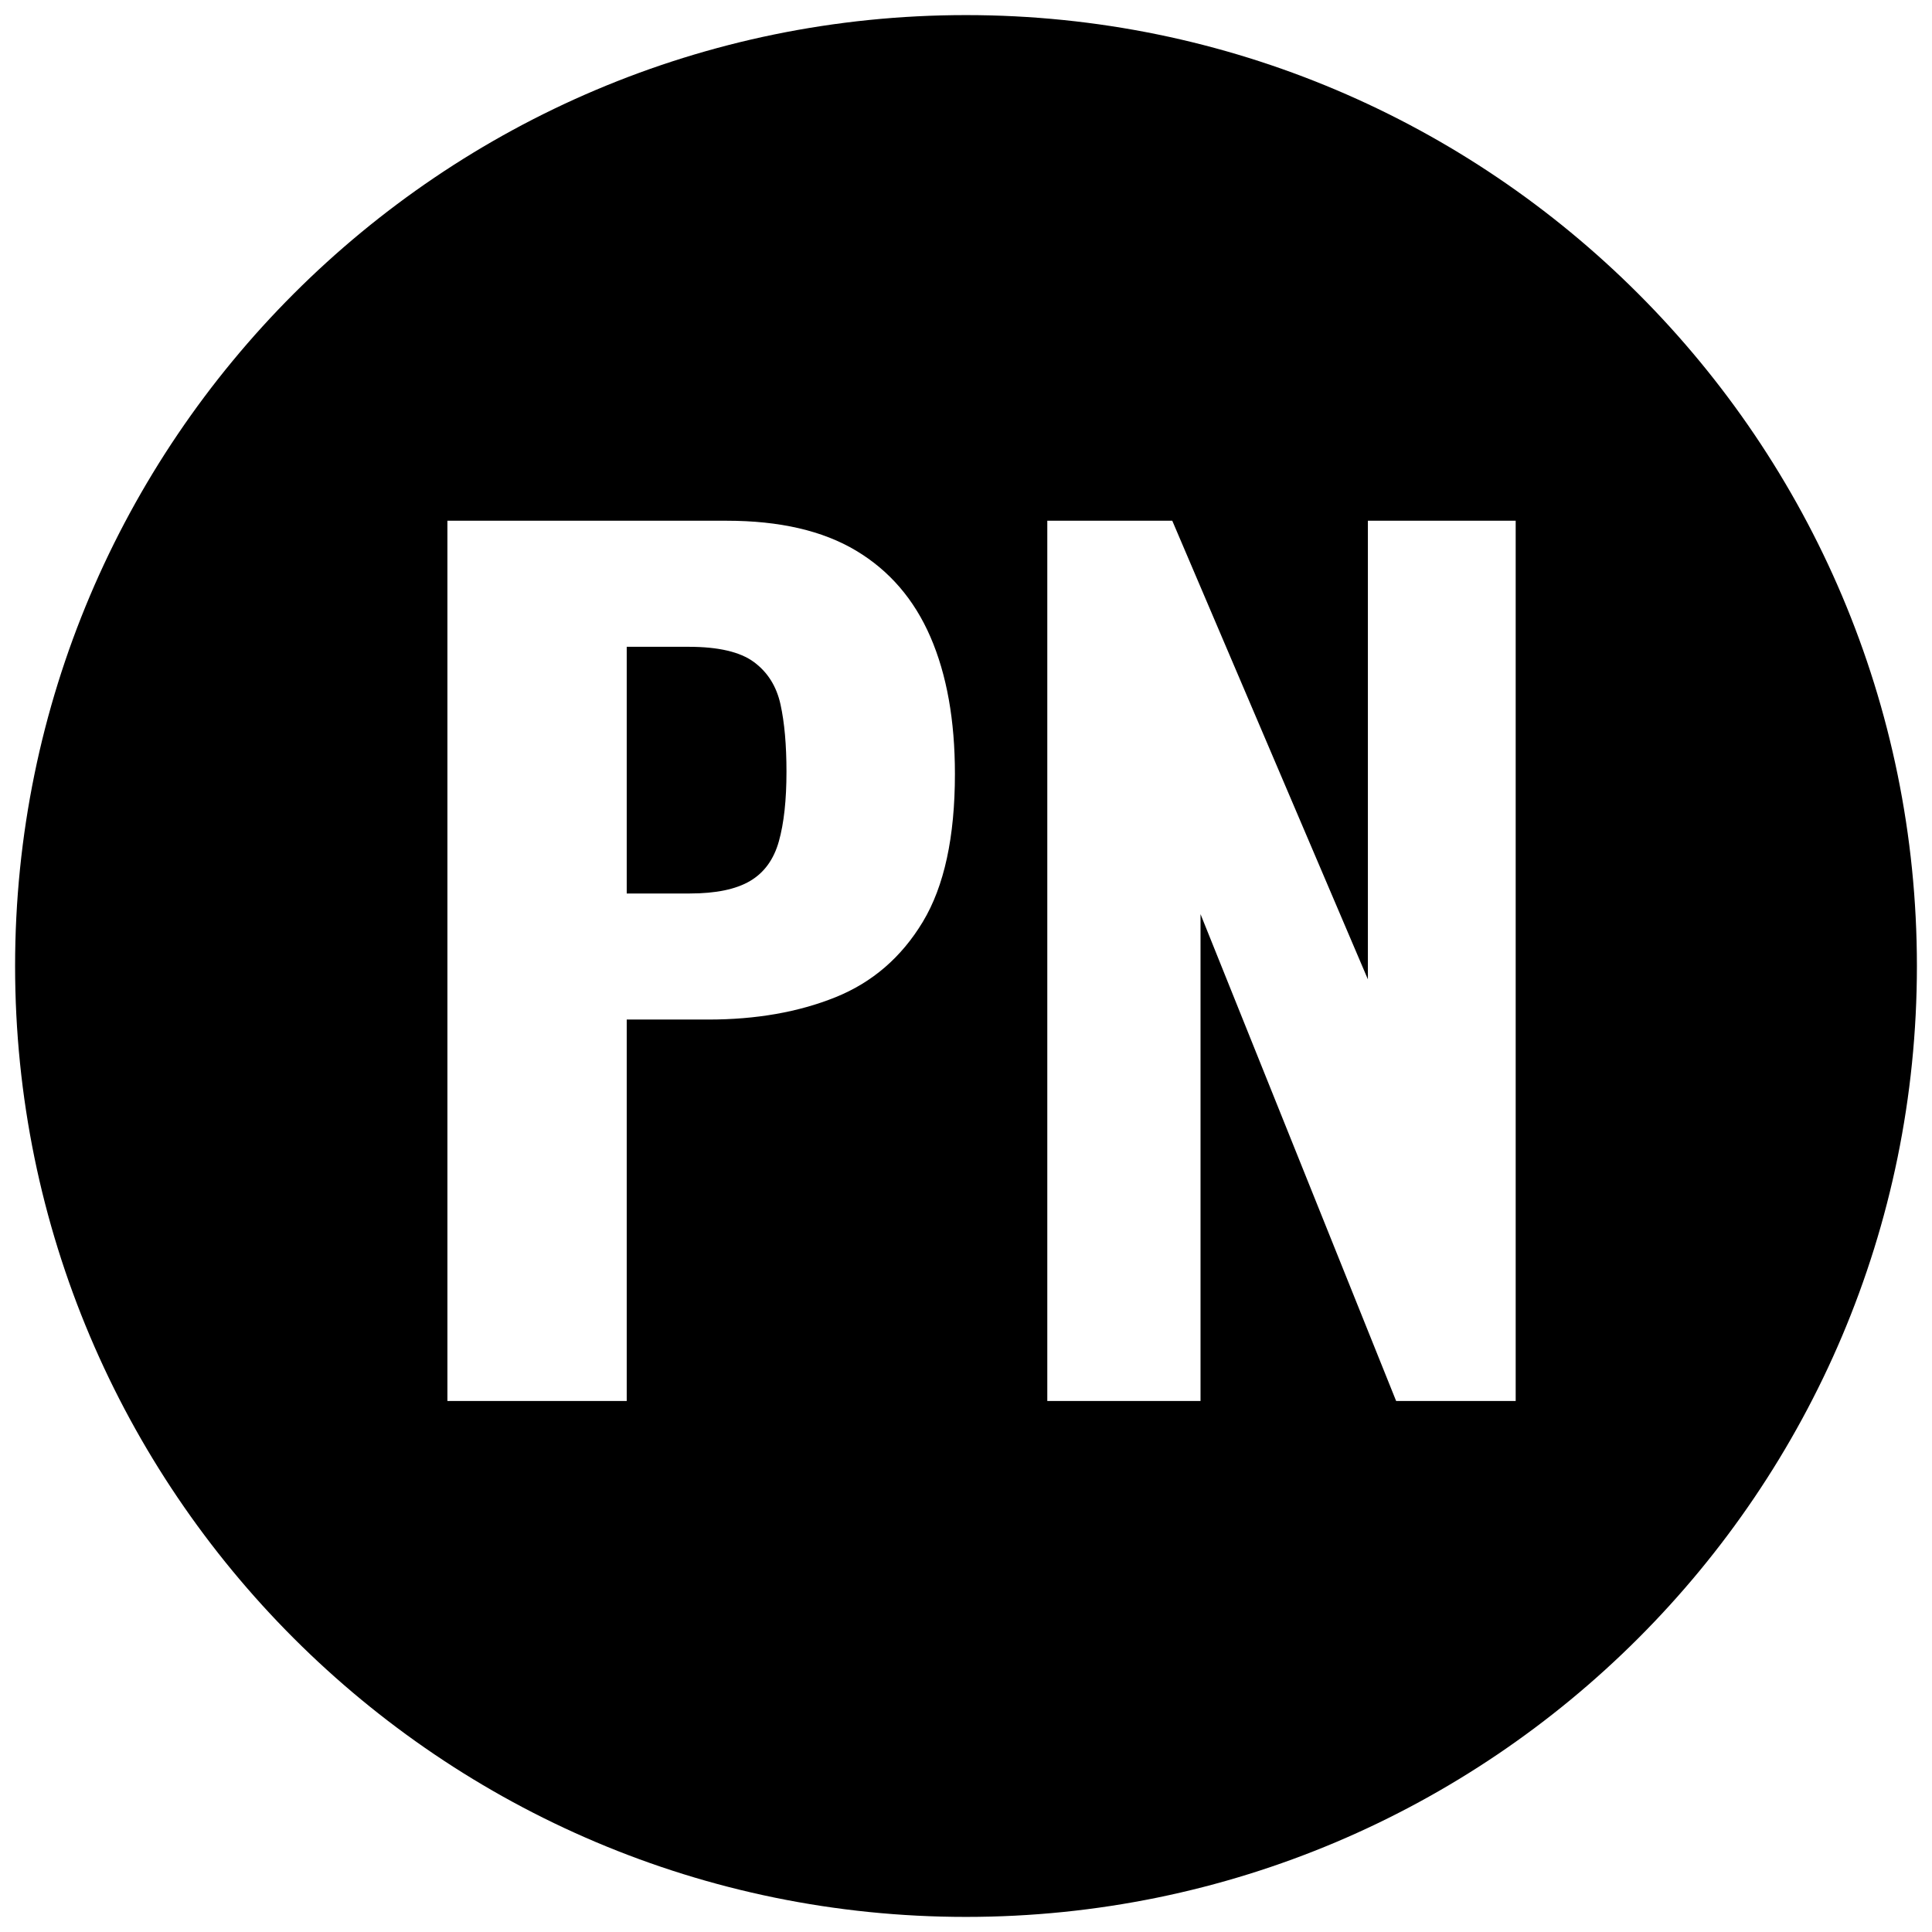 <?xml version="1.0" encoding="UTF-8" standalone="no"?>
<!DOCTYPE svg PUBLIC "-//W3C//DTD SVG 1.1//EN" "http://www.w3.org/Graphics/SVG/1.1/DTD/svg11.dtd">
<svg width="100%" height="100%" viewBox="0 0 512 512" version="1.1" xmlns="http://www.w3.org/2000/svg" xmlns:xlink="http://www.w3.org/1999/xlink" xml:space="preserve" xmlns:serif="http://www.serif.com/" style="fill-rule:evenodd;clip-rule:evenodd;stroke-linejoin:round;stroke-miterlimit:2;">
    <path d="M256,4C395.083,4 508,116.917 508,256C508,395.083 395.083,508 256,508C116.917,508 4,395.083 4,256C4,116.917 116.917,4 256,4ZM118.568,371.28L118.568,138L192.584,138C206.6,138 218.024,140.64 226.856,145.92C235.688,151.2 242.264,158.832 246.584,168.816C250.904,178.8 253.064,190.896 253.064,205.104C253.064,221.808 250.232,234.864 244.568,244.272C238.904,253.68 231.176,260.352 221.384,264.288C211.592,268.224 200.36,270.192 187.688,270.192L166.088,270.192L166.088,371.28L118.568,371.28ZM277.544,371.28L277.544,138L310.664,138L362.504,259.536L362.504,138L401.672,138L401.672,371.28L369.992,371.28L318.152,242.256L318.152,371.28L277.544,371.28ZM166.088,236.784L182.792,236.784C189.704,236.784 195.032,235.68 198.776,233.472C202.52,231.264 205.064,227.76 206.408,222.96C207.752,218.16 208.424,212.016 208.424,204.528C208.424,197.424 207.896,191.472 206.84,186.672C205.784,181.872 203.432,178.128 199.784,175.44C196.136,172.752 190.376,171.408 182.504,171.408L166.088,171.408L166.088,236.784Z"/>
</svg>
